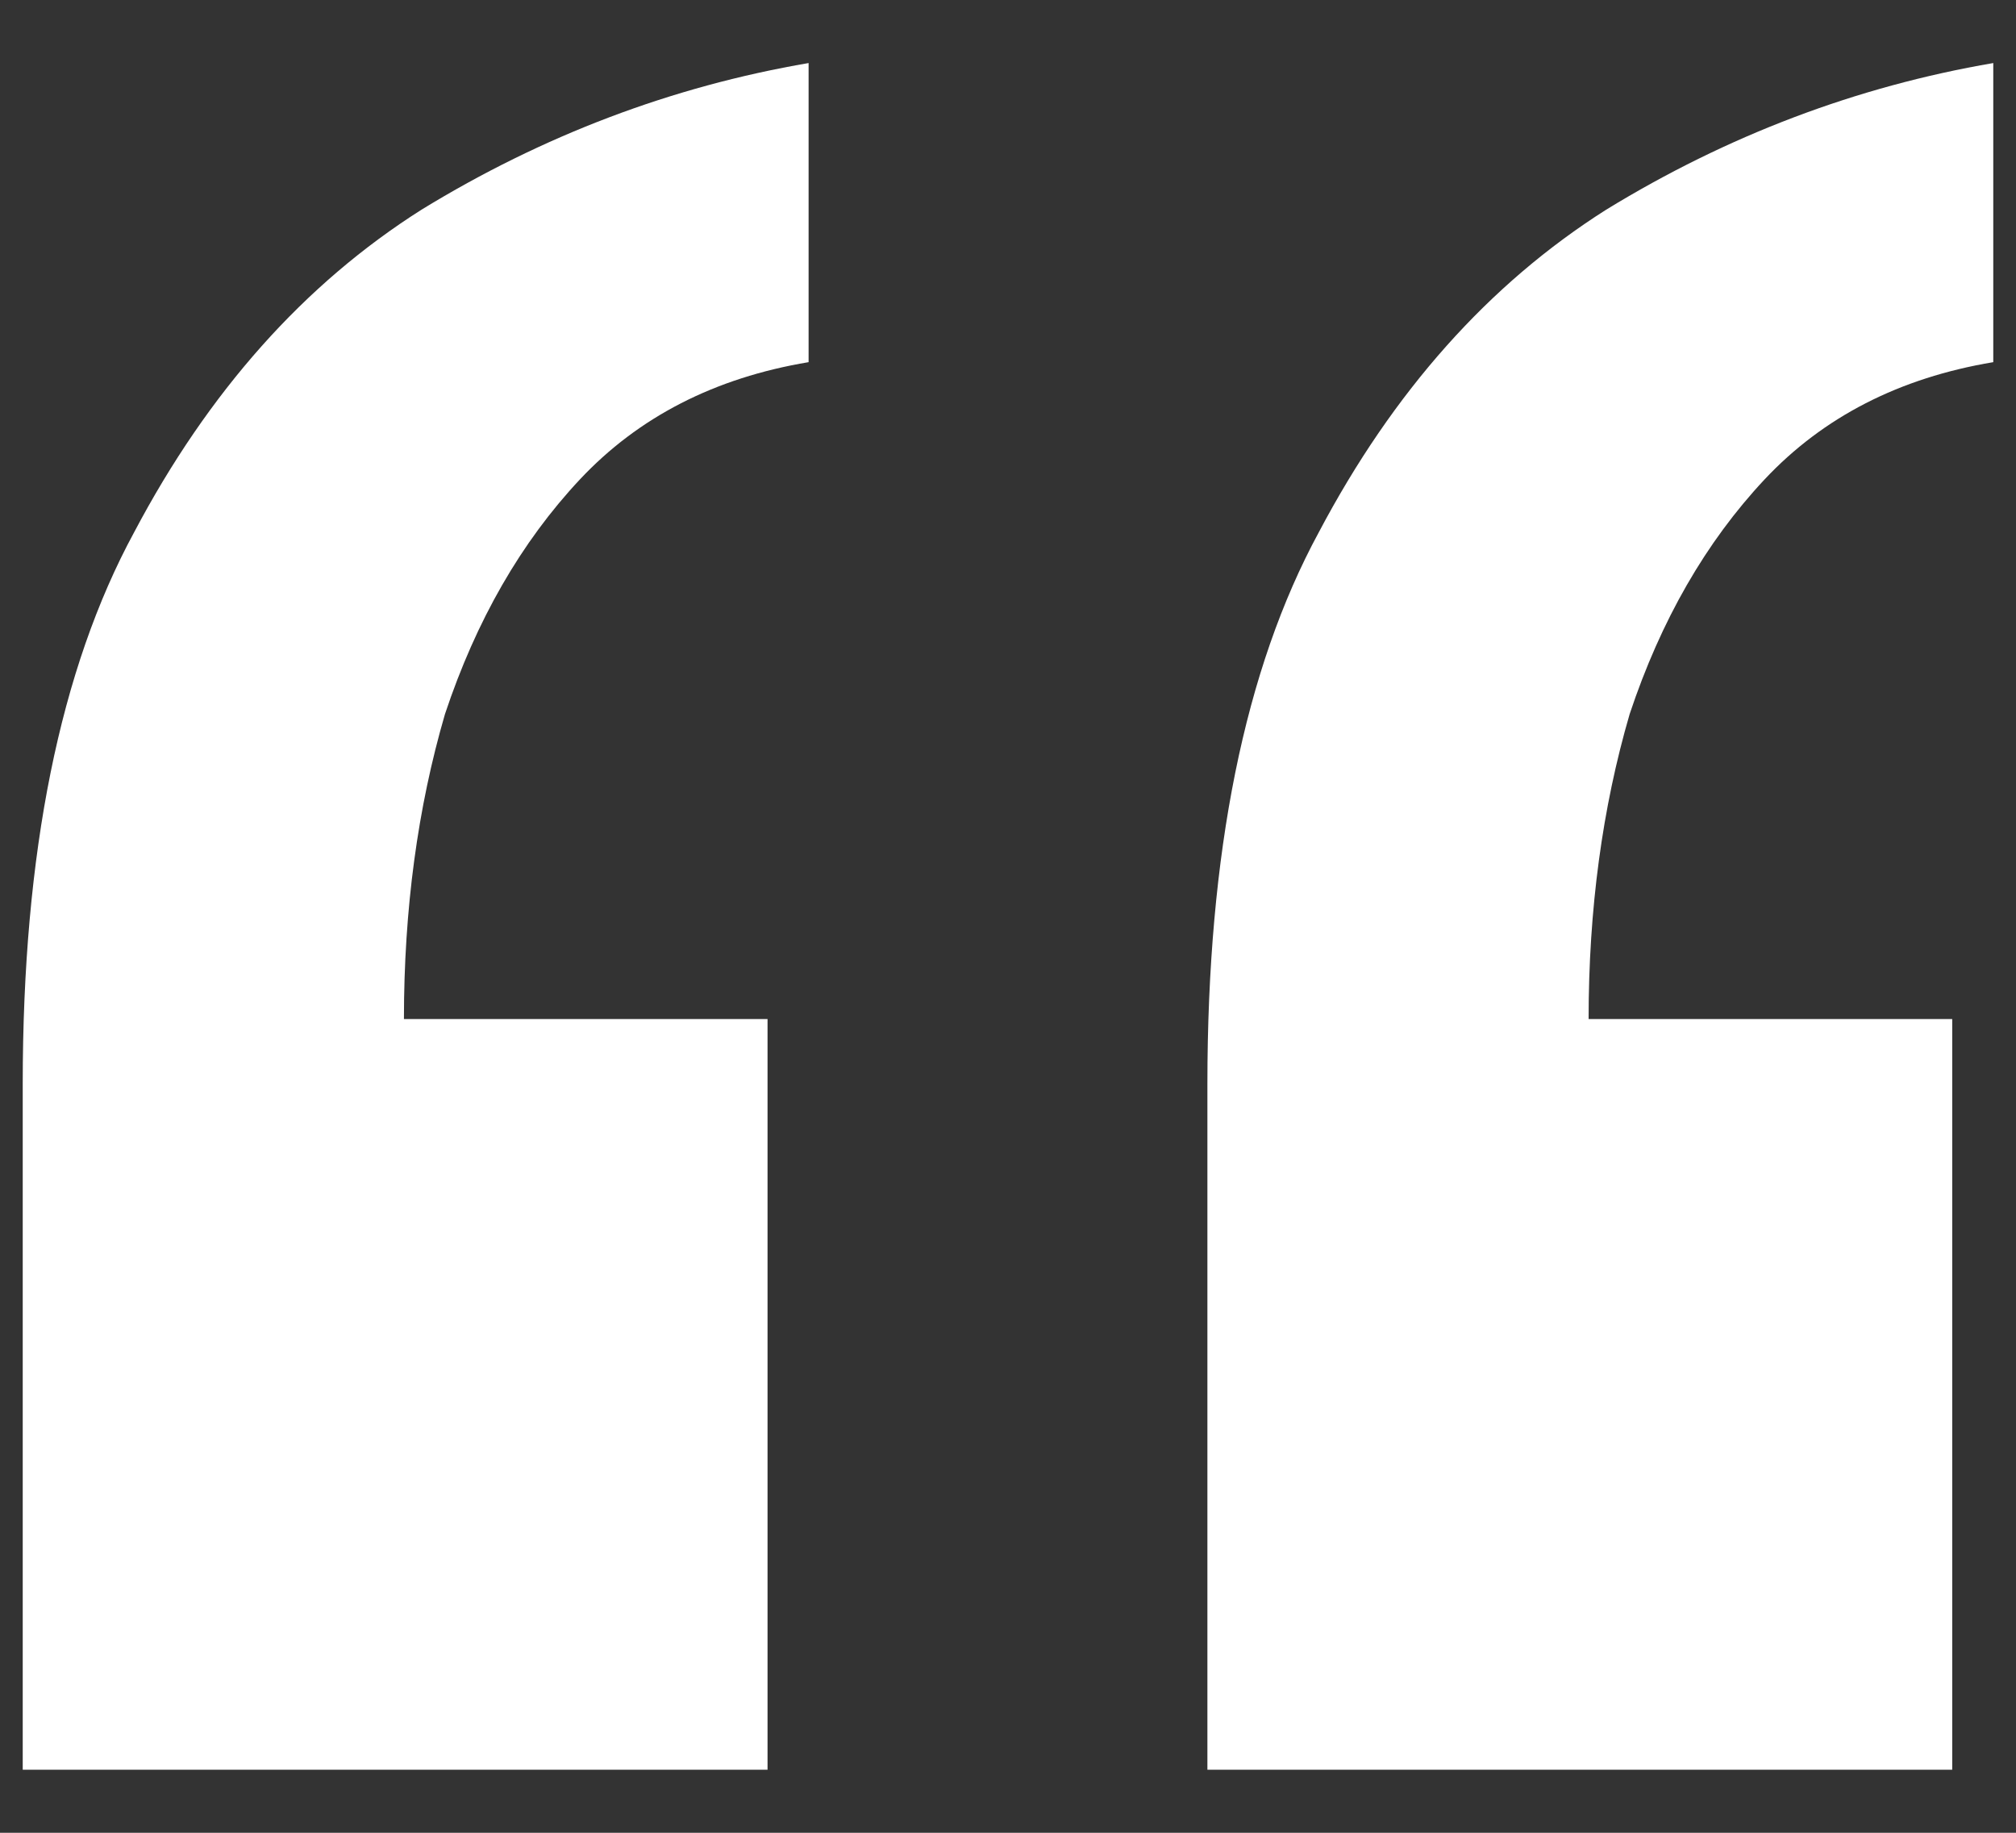 <svg xmlns="http://www.w3.org/2000/svg" width="22" height="20" viewBox="0 0 22 20" fill="none"><rect x="0" y="0" width="22" height="20" fill="#333333" stroke="none"/><path d="M21.752 0.688V3.952C20.728 4.123 19.896 4.55 19.256 5.232C18.616 5.915 18.125 6.768 17.784 7.792C17.485 8.816 17.336 9.926 17.336 11.12H21.304V19.312H13.176V11.825C13.176 9.307 13.581 7.302 14.392 5.808C15.203 4.272 16.248 3.099 17.528 2.288C18.851 1.478 20.259 0.944 21.752 0.688ZM8.824 0.688V3.952C7.8 4.123 6.968 4.55 6.328 5.232C5.688 5.915 5.197 6.768 4.856 7.792C4.557 8.816 4.408 9.926 4.408 11.12H8.376V19.312H0.248V11.825C0.248 9.307 0.653 7.302 1.464 5.808C2.275 4.272 3.32 3.099 4.6 2.288C5.923 1.478 7.331 0.944 8.824 0.688Z" fill="white"></path></svg>